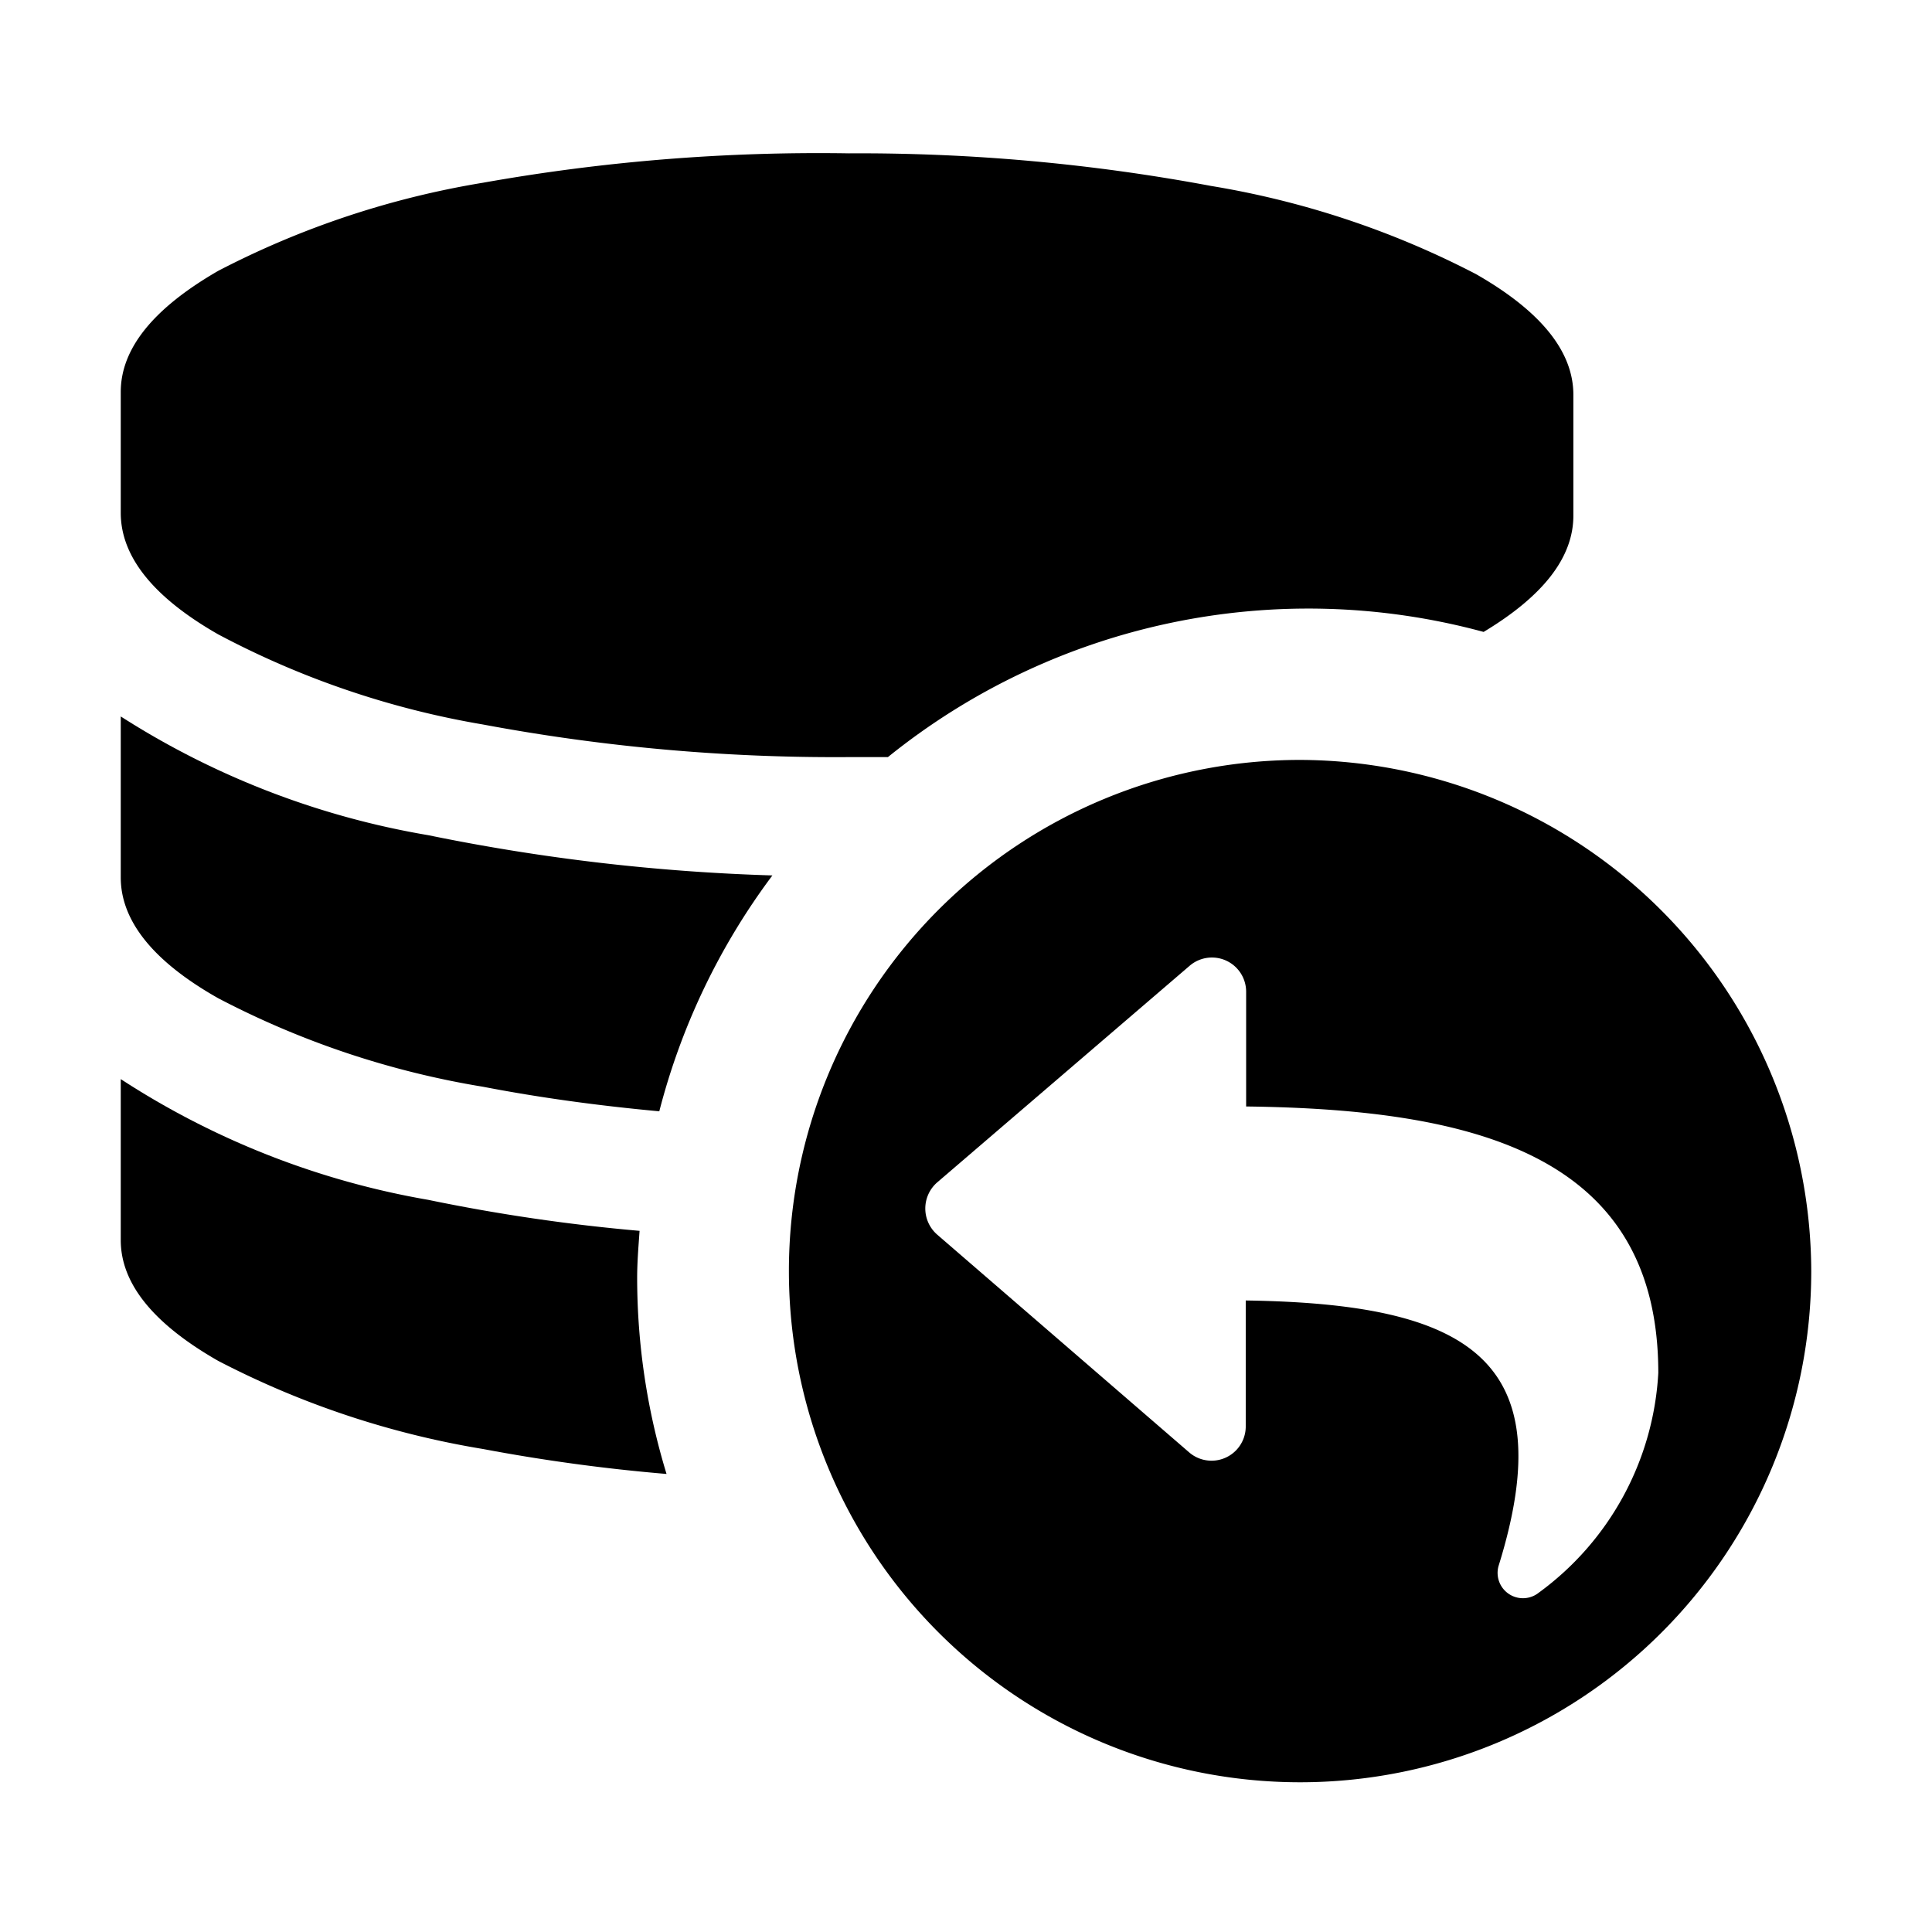 <svg id="Layer_1" data-name="Layer 1" xmlns="http://www.w3.org/2000/svg" viewBox="0 0 48 48"><defs></defs><path class="cls-1" d="M5.42,15.76A21.75,21.75,0,0,0,12,18a47.55,47.55,0,0,0,9.06.81l1,0a16.63,16.63,0,0,1,14.8-3.11c1.48-.89,2.23-1.85,2.23-2.89v-3c0-1.08-.81-2.08-2.42-3a22,22,0,0,0-6.58-2.19,47.44,47.44,0,0,0-9-.81A47.55,47.55,0,0,0,12,4.54,22,22,0,0,0,5.42,6.73C3.81,7.66,3,8.66,3,9.74v3C3,13.83,3.81,14.84,5.42,15.76Z"/><path class="cls-1" d="M15.89,30.58a45.4,45.4,0,0,1-5.25-.77,20.34,20.34,0,0,1-7.64-3v4c0,1.08.81,2.08,2.42,3A22,22,0,0,0,12,36a44.81,44.81,0,0,0,4.56.62,16.69,16.69,0,0,1-.73-4.87C15.83,31.37,15.86,31,15.89,30.58Z"/><path class="cls-1" d="M3,17.8v4c0,1.08.81,2.09,2.42,3A21.75,21.75,0,0,0,12,27c1.4.27,2.86.47,4.38.61a16.74,16.74,0,0,1,2.81-5.86,50,50,0,0,1-8.55-1A20.51,20.51,0,0,1,3,17.8Z"/><path class="cls-1" d="M32.3,18.88A12.7,12.7,0,1,0,45,31.58,12.74,12.74,0,0,0,32.3,18.88Zm5.93,20.69a.63.63,0,0,1-1-.66c1.61-5.16-.77-6.52-6.28-6.6v3.12a.85.85,0,0,1-1.41.65l-6.26-5.41a.86.86,0,0,1,0-1.29L29.55,24a.85.85,0,0,1,1.41.65v2.84c5.71.07,10.24,1.21,10.24,6.62A7.25,7.25,0,0,1,38.23,39.57Z"/></svg>
